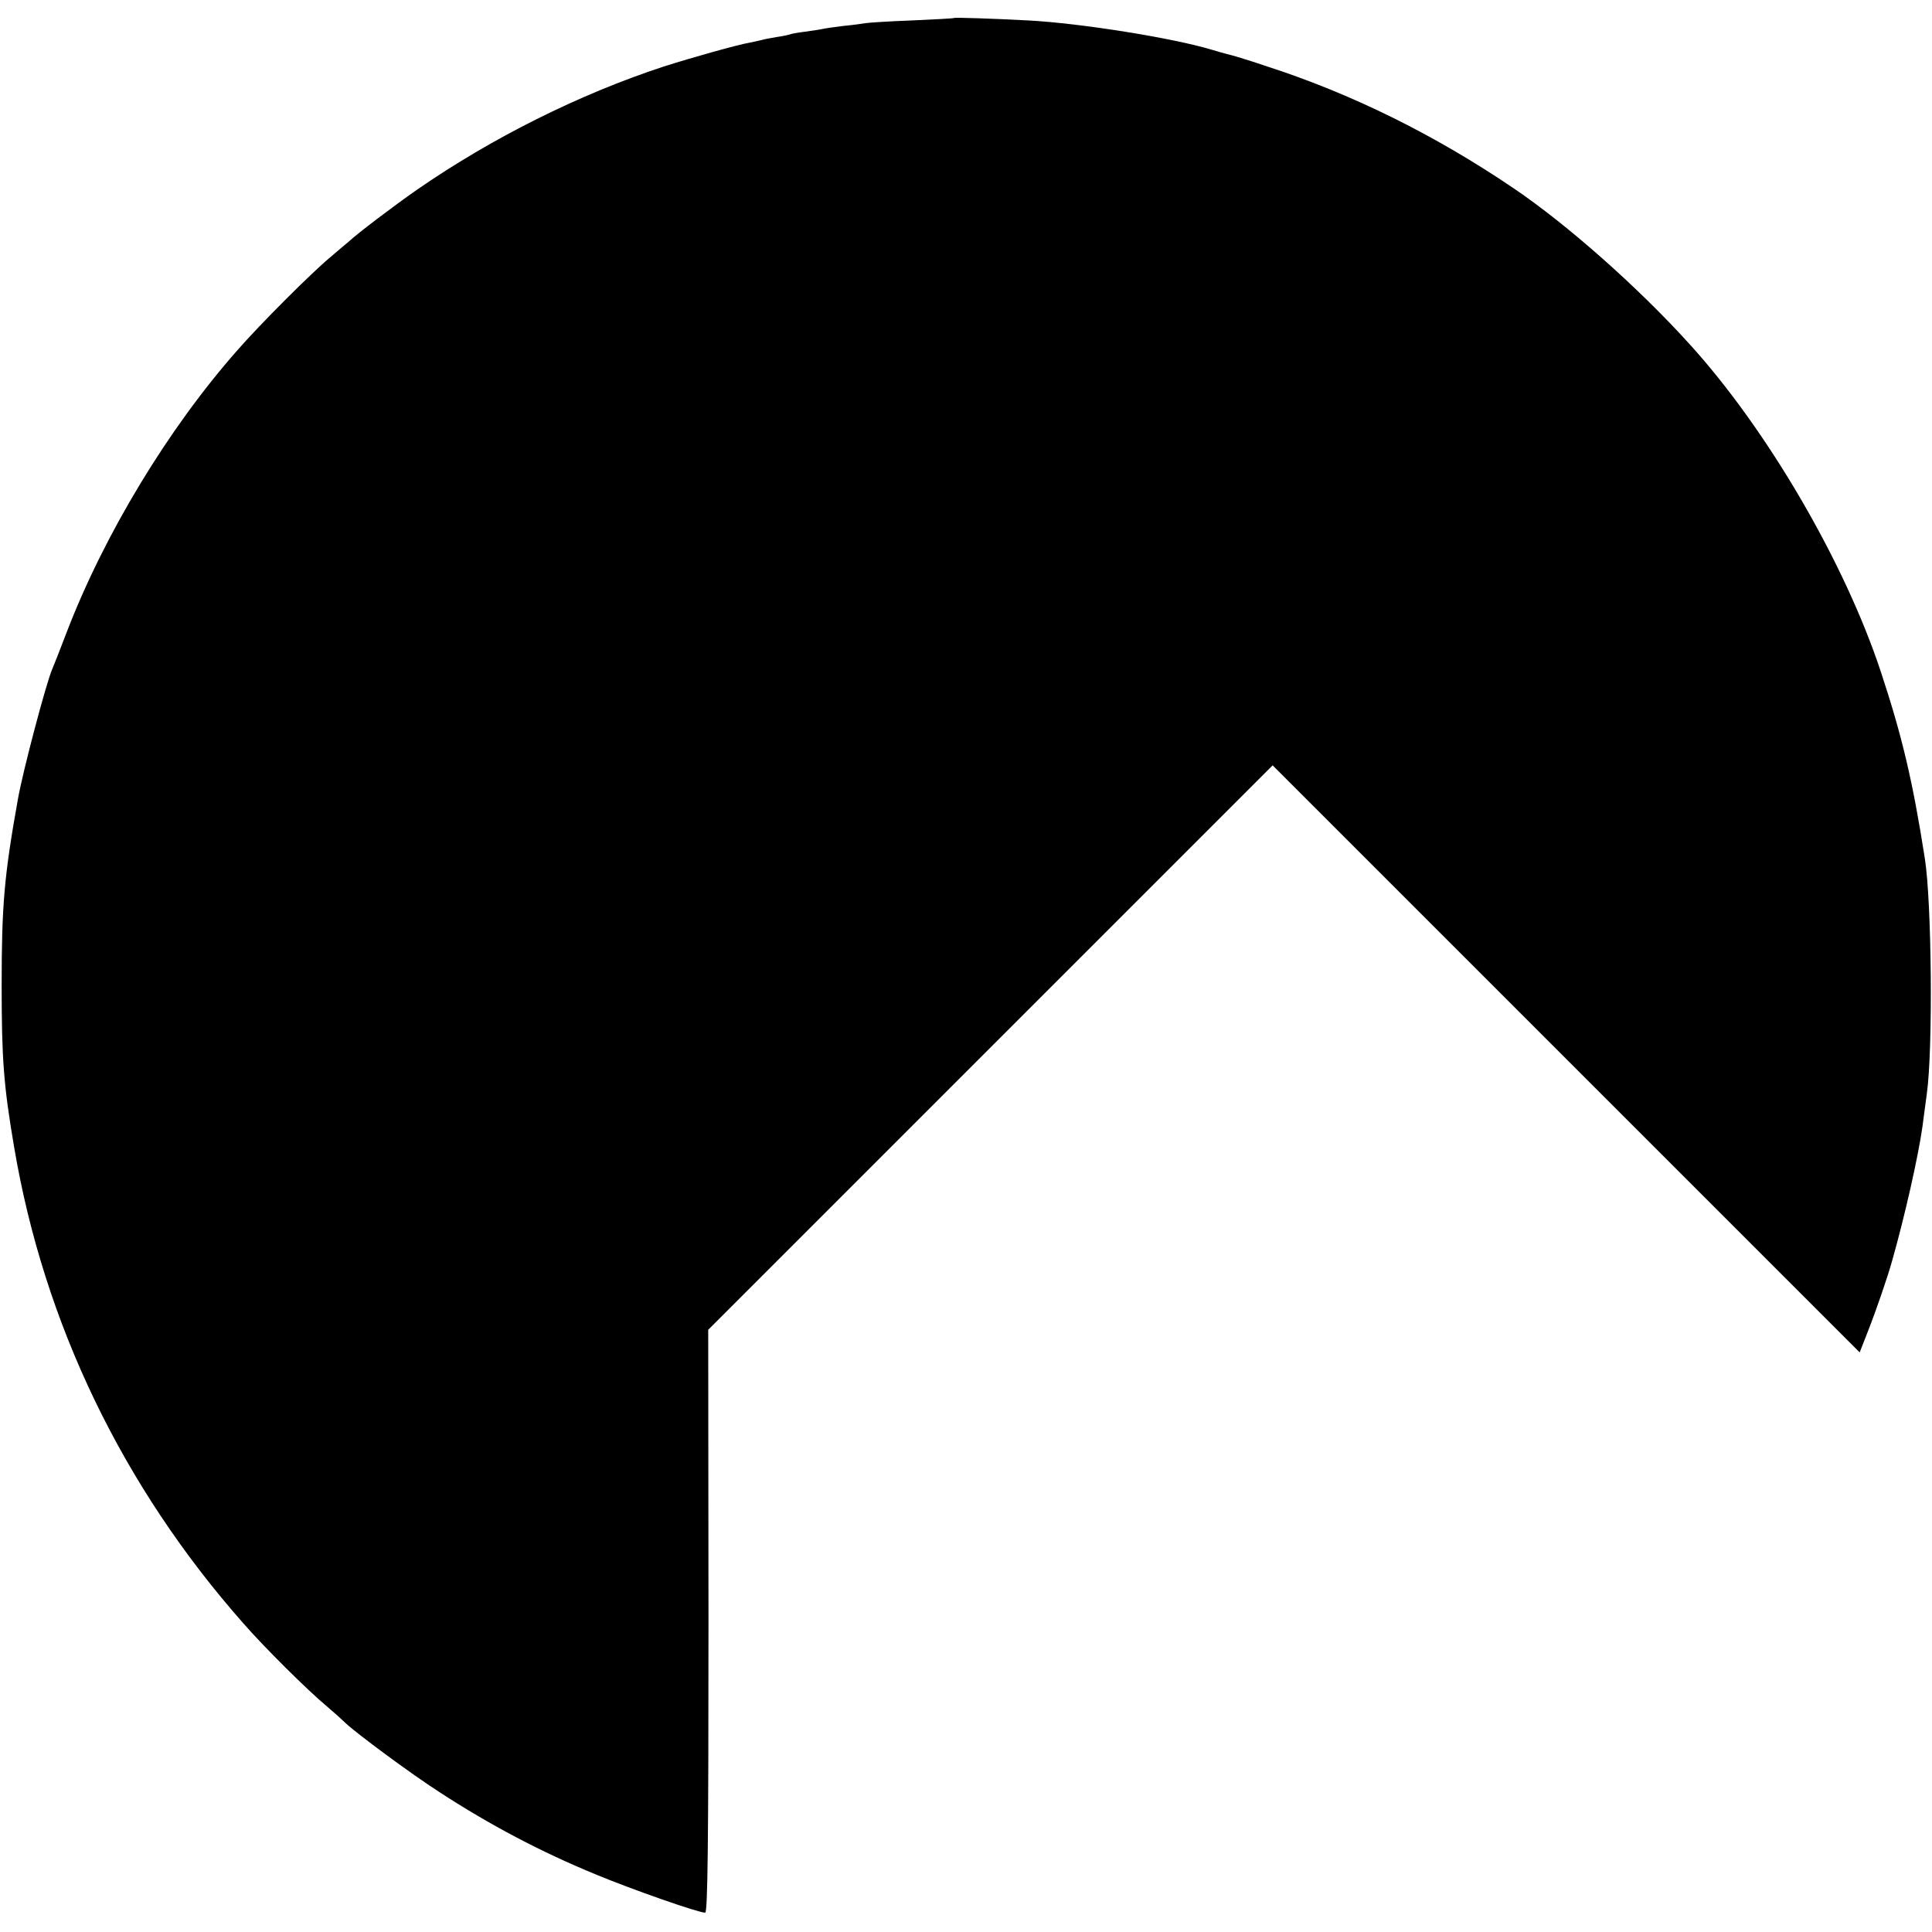 <?xml version="1.0" standalone="no"?>
<!DOCTYPE svg PUBLIC "-//W3C//DTD SVG 20010904//EN"
 "http://www.w3.org/TR/2001/REC-SVG-20010904/DTD/svg10.dtd">
<svg version="1.0" xmlns="http://www.w3.org/2000/svg"
 width="700pt" height="700pt" viewBox="0 0 700 700"
 preserveAspectRatio="xMidYMid meet">
<g transform="translate(0,700) scale(0.1,-0.1)"
fill="#000000" stroke="none">
<path d="M3457 6935 c-1 -2 -69 -5 -152 -9 -82 -3 -159 -8 -170 -10 -11 -2
-47 -7 -80 -10 -33 -4 -67 -9 -75 -11 -8 -2 -37 -6 -64 -10 -27 -3 -52 -8 -55
-10 -3 -1 -24 -6 -46 -9 -22 -4 -47 -8 -55 -11 -8 -2 -27 -6 -41 -9 -44 -7
-217 -56 -314 -87 -305 -100 -622 -258 -895 -447 -83 -58 -214 -157 -246 -187
-6 -5 -36 -30 -65 -55 -70 -58 -257 -245 -338 -338 -252 -285 -485 -671 -621
-1027 -23 -60 -46 -119 -51 -130 -22 -51 -106 -368 -124 -470 -50 -279 -59
-386 -59 -675 0 -265 7 -362 45 -585 108 -640 393 -1231 831 -1727 75 -86 233
-243 303 -301 27 -23 57 -50 67 -60 39 -37 237 -184 343 -252 180 -117 365
-215 565 -297 130 -54 370 -138 395 -138 9 0 12 242 12 1056 l-1 1056 1023
1023 1022 1022 1064 -1064 1063 -1063 32 82 c28 71 71 197 85 248 47 165 95
380 110 485 1 11 9 65 16 120 23 162 18 698 -7 855 -44 282 -83 445 -159 675
-131 397 -412 879 -695 1190 -185 204 -441 431 -636 563 -288 195 -588 343
-898 443 -65 22 -128 41 -140 43 -11 3 -37 10 -56 16 -139 42 -474 96 -665
106 -131 7 -264 11 -268 9z"/>
</g>
</svg>
